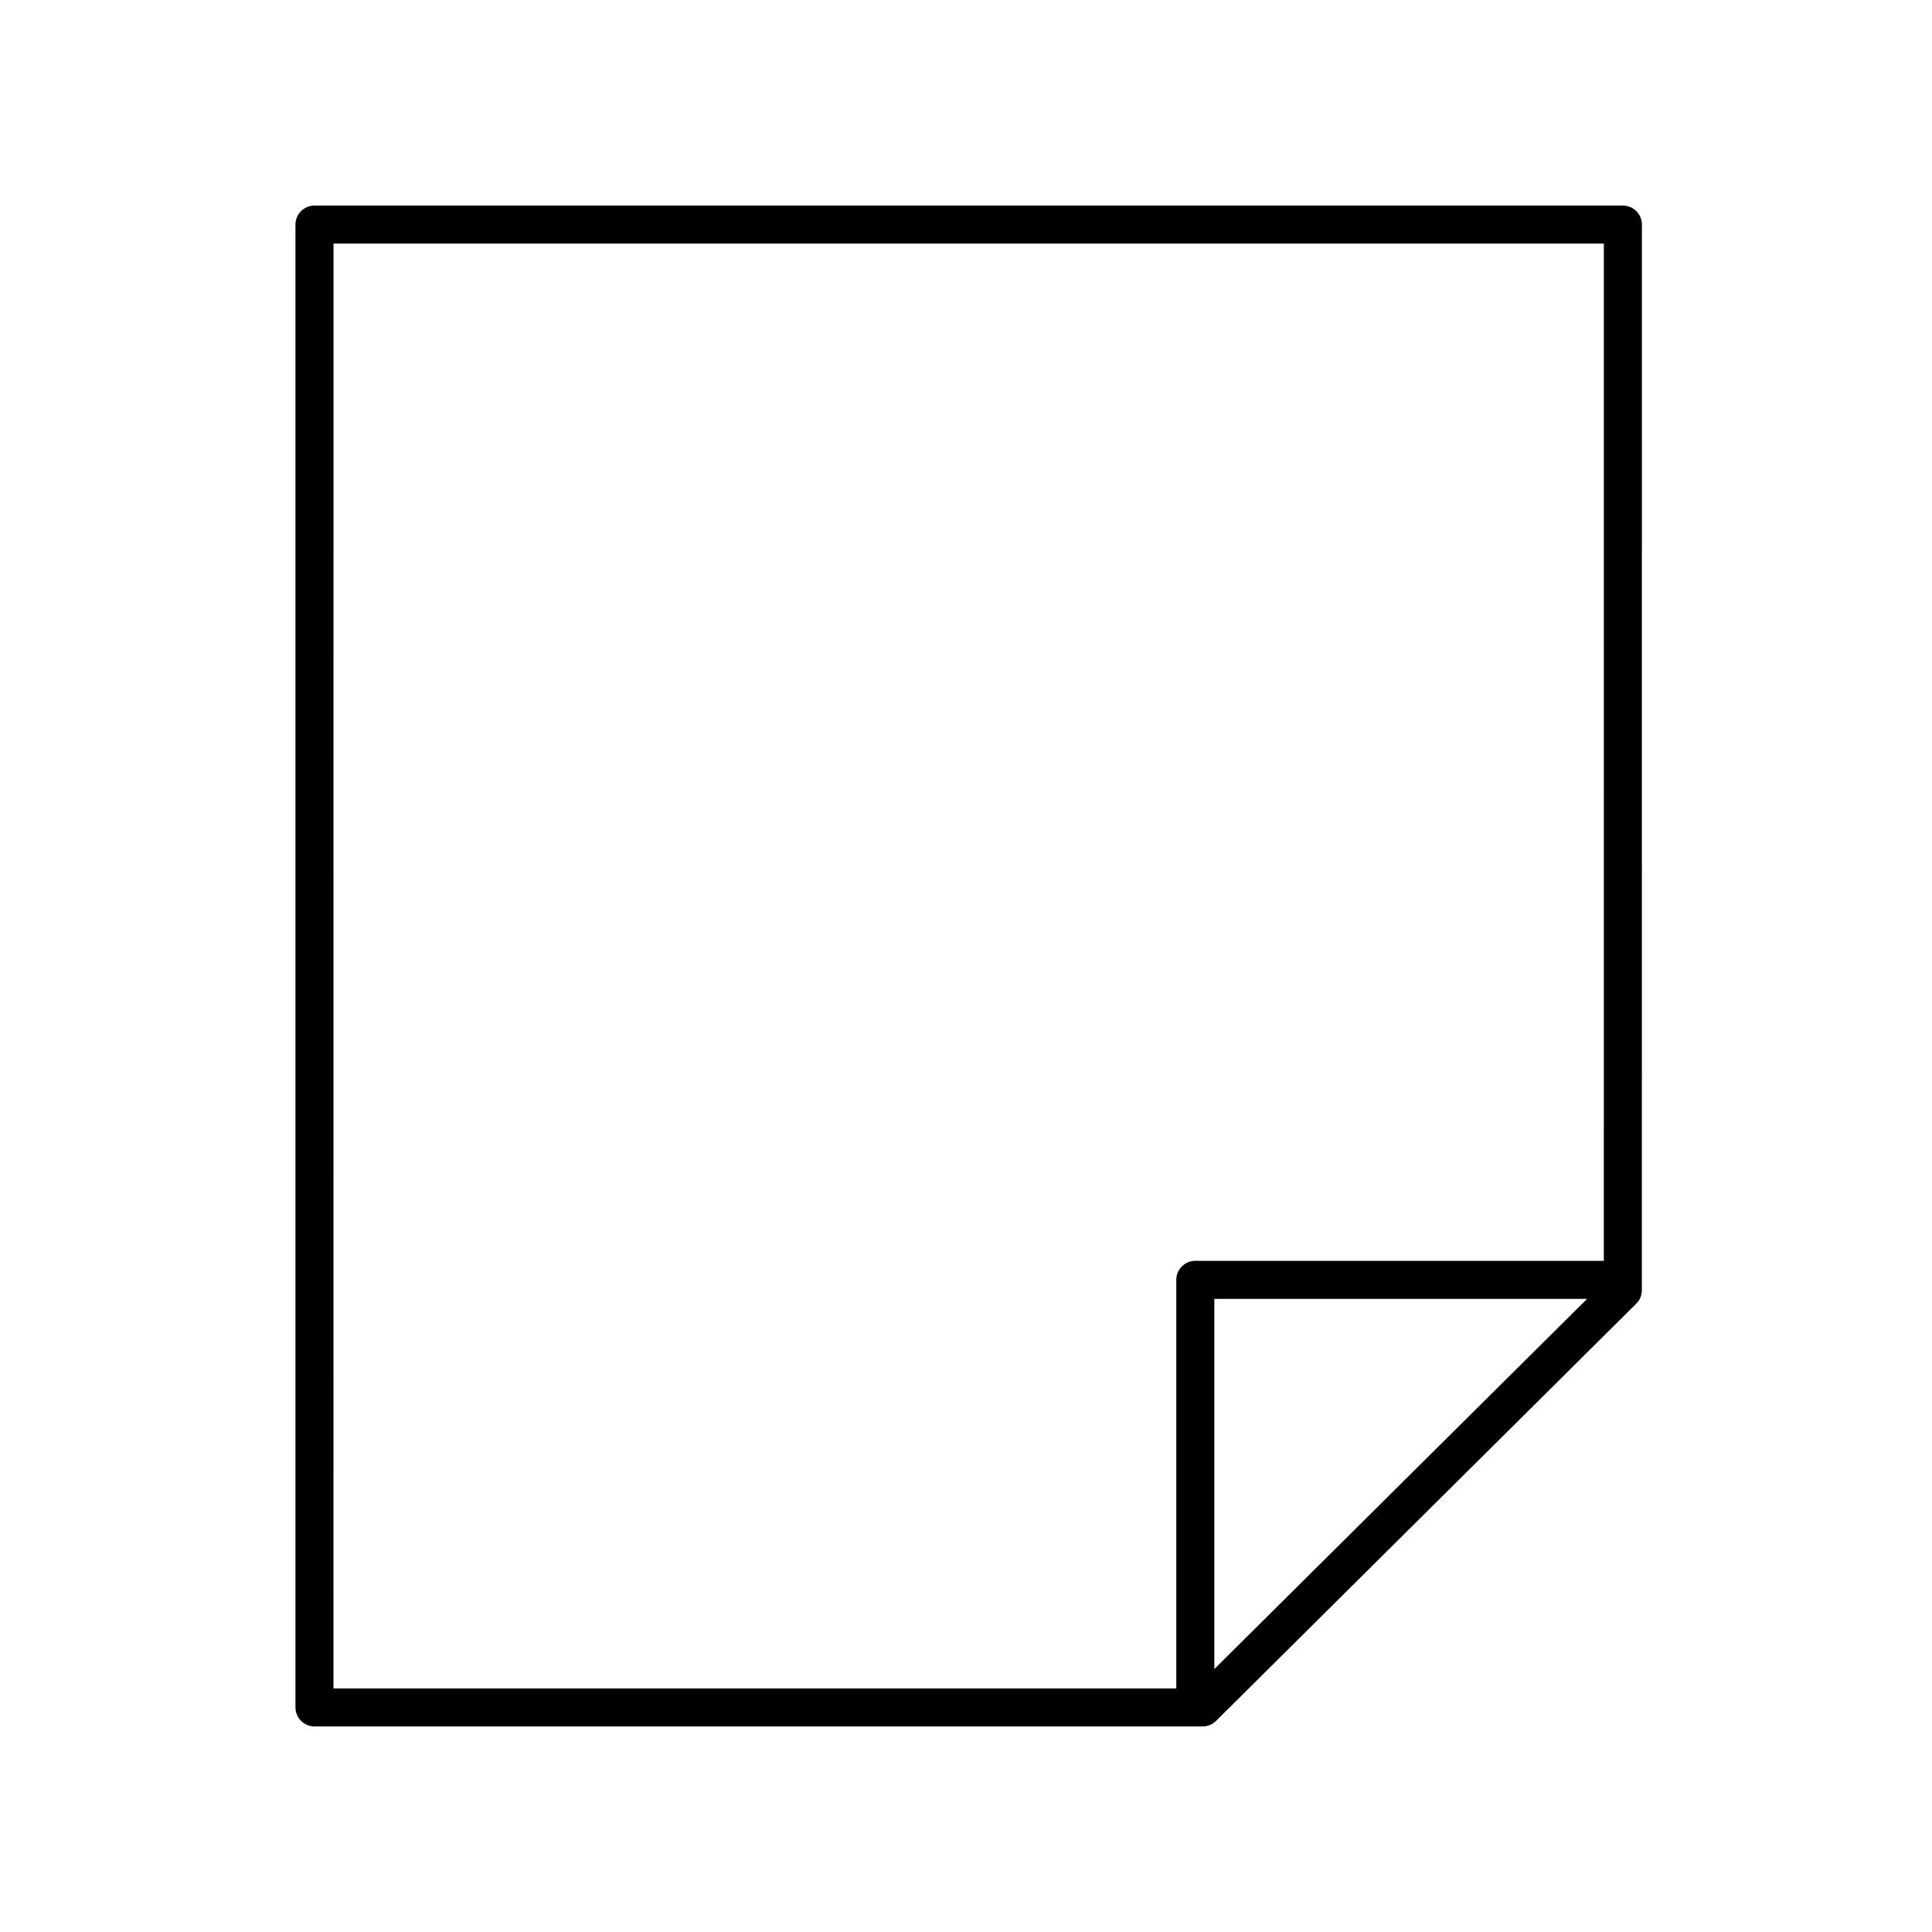 <?xml version="1.0" encoding="UTF-8"?>
<!-- Uploaded to: ICON Repo, www.svgrepo.com, Generator: ICON Repo Mixer Tools -->
<svg fill="#000000" width="800px" height="800px" version="1.1" viewBox="144 144 512 512" xmlns="http://www.w3.org/2000/svg">
 <path d="m227.34 601.52h235.38c1.332 0 2.606-0.527 3.551-1.465l111.35-110.57c0.953-0.945 1.488-2.231 1.488-3.574l0.008-282.4c0-1.336-0.531-2.617-1.477-3.562-0.941-0.941-2.227-1.473-3.562-1.473h-346.74c-2.781 0-5.039 2.254-5.039 5.039v392.97c0 2.777 2.258 5.035 5.039 5.035zm238.47-15.203v-98.105h98.789zm-233.43-377.77h336.66l-0.012 269.59h-108.26c-2.781 0-5.039 2.254-5.039 5.039v108.27h-223.36z"/>
</svg>